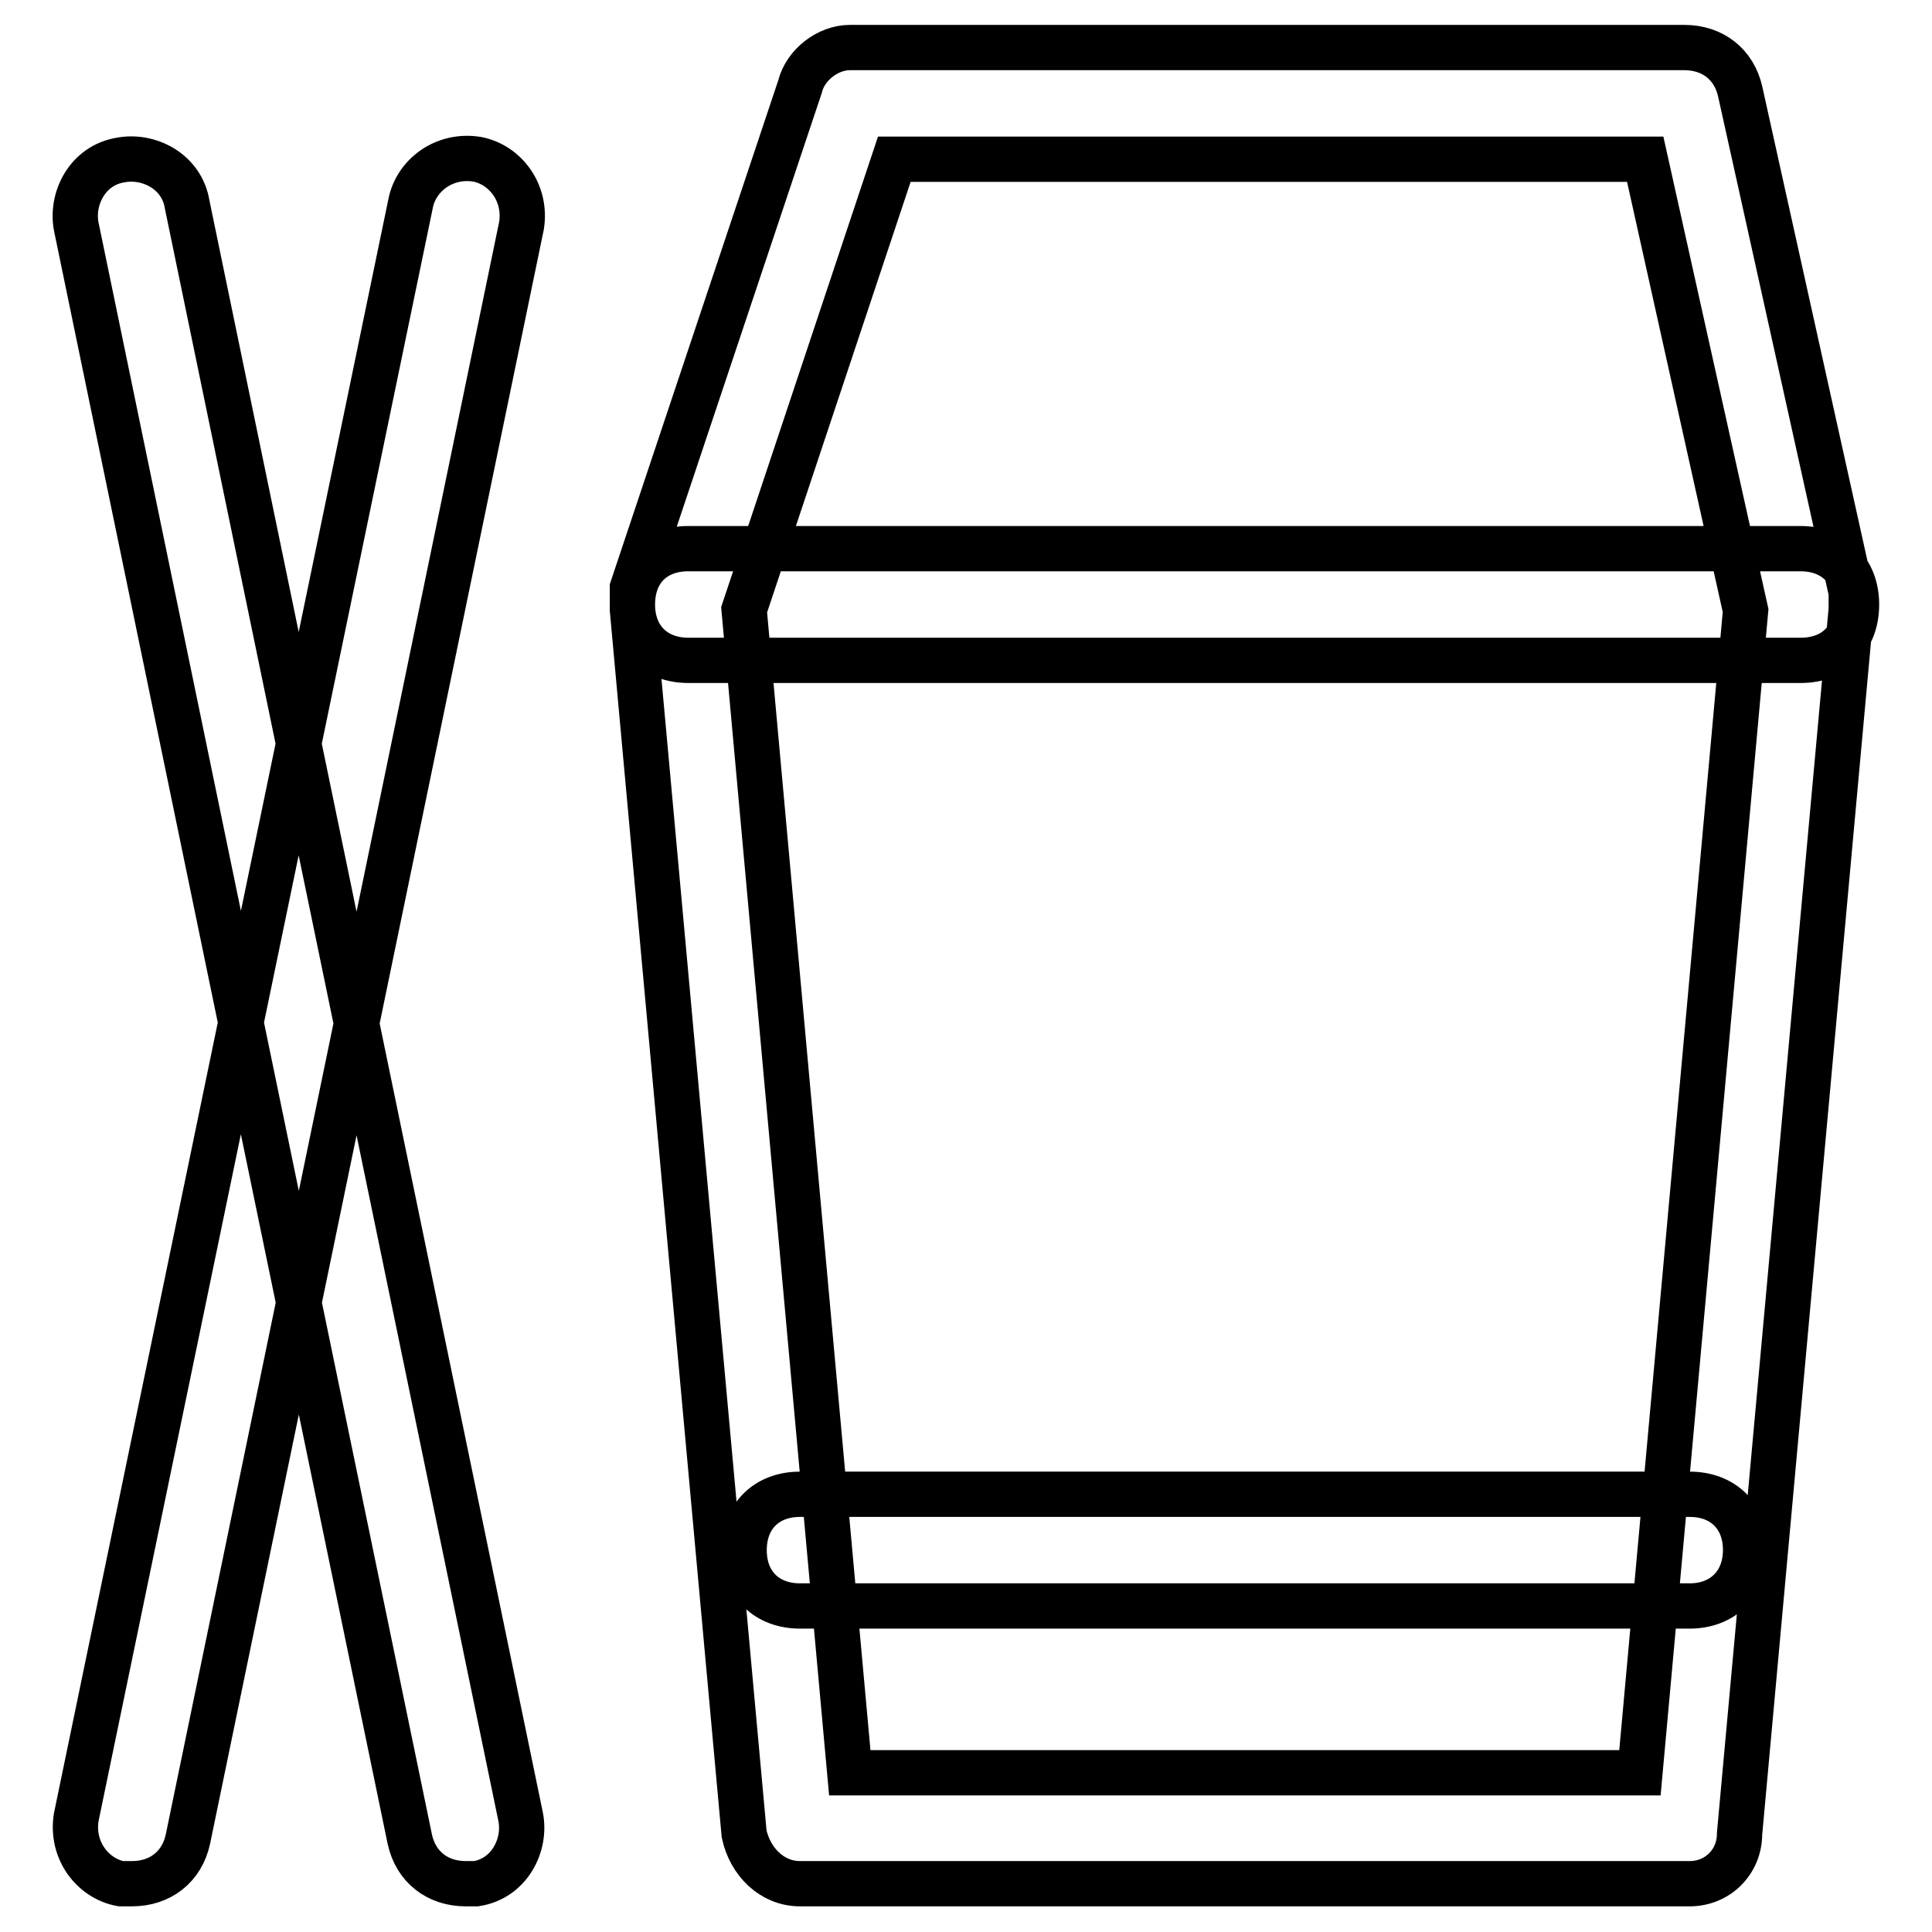 <?xml version="1.0" encoding="utf-8"?>
<!-- Svg Vector Icons : http://www.onlinewebfonts.com/icon -->
<!DOCTYPE svg PUBLIC "-//W3C//DTD SVG 1.1//EN" "http://www.w3.org/Graphics/SVG/1.1/DTD/svg11.dtd">
<svg version="1.1" xmlns="http://www.w3.org/2000/svg" xmlns:xlink="http://www.w3.org/1999/xlink" x="0px" y="0px" viewBox="0 0 256 256" enable-background="new 0 0 256 256" xml:space="preserve">
<g> <path stroke-width="6" fill-opacity="0" stroke="#000000"  d="M17.5,249.6c-0.7,0-0.7,0-1.5,0c-3.7-0.7-6.6-4.4-5.9-8.8L54.4,27c0.7-3.7,4.4-6.6,8.8-5.9 c3.7,0.7,6.6,4.4,5.9,8.8L24.9,243.7C24.1,247.4,21.2,249.6,17.5,249.6z M61.7,249.6c-3.7,0-6.6-2.2-7.4-5.9L10.1,30 c-0.7-3.7,1.5-8.1,5.9-8.8c3.7-0.7,8.1,1.5,8.8,5.9l44.2,213.7c0.7,3.7-1.5,8.1-5.9,8.8C62.5,249.6,62.5,249.6,61.7,249.6z  M223.9,249.6H106c-3.7,0-6.6-2.9-7.4-6.6L83.8,80.8c0-0.7,0-2.2,0-2.9L106,11.5c0.7-2.9,3.7-5.2,6.6-5.2h110.6 c3.7,0,6.6,2.2,7.4,5.9l14.7,66.3c0,0.7,0,1.5,0,2.2L230.5,243C230.5,246.7,227.6,249.6,223.9,249.6z M112.6,234.9h104.7l14-154 L218,21.1h-99.5L98.6,80.8L112.6,234.9z M238.6,87.5H91.2c-4.4,0-7.4-2.9-7.4-7.4s2.9-7.4,7.4-7.4h147.4c4.4,0,7.4,2.9,7.4,7.4 S243.1,87.5,238.6,87.5z M223.9,212.8H106c-4.4,0-7.4-2.9-7.4-7.4c0-4.4,2.9-7.4,7.4-7.4h117.9c4.4,0,7.4,2.9,7.4,7.4 C231.3,209.8,228.3,212.8,223.9,212.8z"/></g>
</svg>